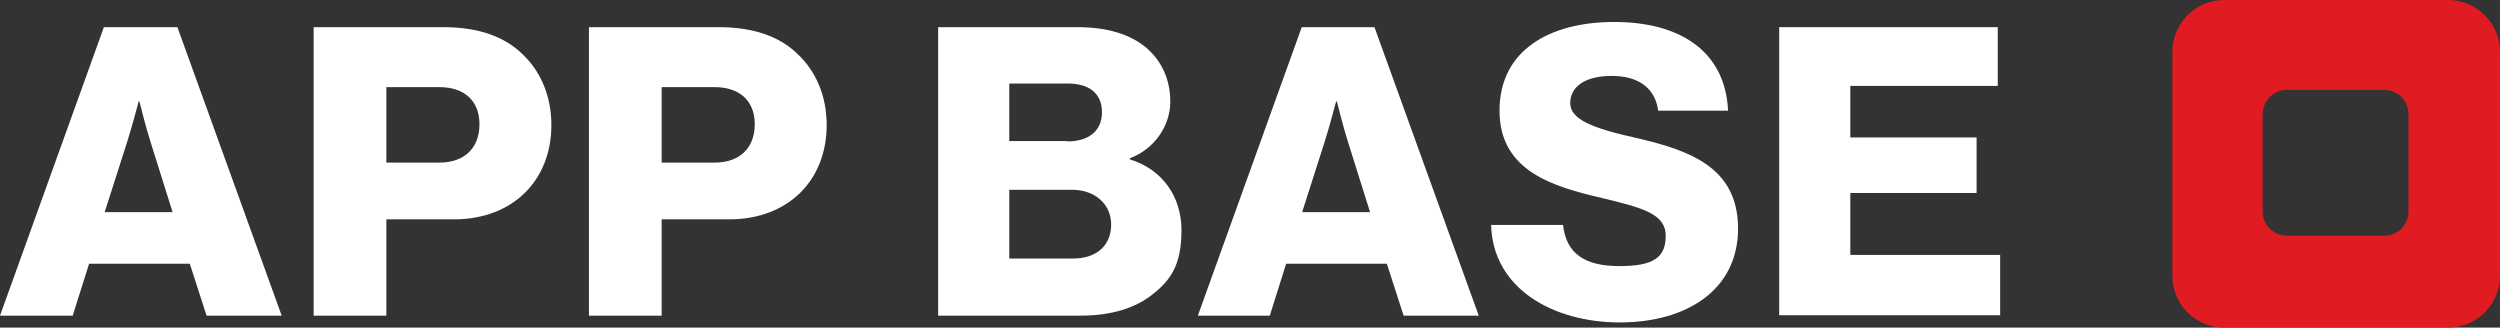 <?xml version="1.0" encoding="UTF-8"?>
<svg xmlns="http://www.w3.org/2000/svg" version="1.1" viewBox="0 0 625.7 82">
  <rect x="0" y="0" width="625.7" height="82" fill="#333333" stroke="none"/>
  <defs>
    <style>
      .cls-1 {
        fill: #e11b22;
      }

      .cls-2 {
        fill: #fff;
      }
    </style>
  </defs>
  <!-- Generator: Adobe Illustrator 28.7.1, SVG Export Plug-In . SVG Version: 1.2.0 Build 142)  -->
  <g>
    <g id="Ebene_1">
      <path class="cls-2" d="M26,6.8h18.4l26.1,72.2h-18.8l-4.2-13h-25.2l-4.1,13H0L26,6.8ZM43.2,53.1l-5.5-17.5c-1.2-3.7-2.8-10.2-2.8-10.2h-.2s-1.7,6.5-2.9,10.2l-5.6,17.5h17Z"/>
      <path class="cls-2" d="M78.5,6.8h32.5c8.8,0,15.3,2.4,19.7,6.7,4.6,4.3,7.3,10.5,7.3,17.8,0,13.8-9.6,23.6-24.4,23.6h-16.9v24.1h-18.2V6.8ZM109.9,40.7c6.5,0,10.1-3.8,10.1-9.6s-3.7-9.3-10.1-9.3h-13.2v18.9h13.2Z"/>
      <path class="cls-2" d="M147.4,6.8h32.5c8.8,0,15.3,2.4,19.7,6.7,4.6,4.3,7.3,10.5,7.3,17.8,0,13.8-9.6,23.6-24.4,23.6h-16.9v24.1h-18.2V6.8ZM178.8,40.7c6.5,0,10.1-3.8,10.1-9.6s-3.7-9.3-10.1-9.3h-13.2v18.9h13.2Z"/>
      <path class="cls-2" d="M234.9,6.8h34.8c7.5,0,13,1.8,16.9,4.9,4.1,3.4,6.3,8.1,6.3,13.8s-3.7,11.7-10.1,14.1v.3c7.9,2.4,12.9,9.1,12.9,17.7s-2.6,12.5-7.4,16.2c-4.2,3.3-10.2,5.2-17.8,5.2h-35.7V6.8ZM267.1,35.4c5.2,0,8.7-2.5,8.7-7.3s-3.3-7.2-8.6-7.2h-14.6v14.4h14.5ZM268.6,64.7c5.9,0,9.5-3.3,9.5-8.5s-4.2-8.7-9.7-8.7h-15.8v17.2h16Z"/>
      <path class="cls-2" d="M325.6,6.8h18.4l26.1,72.2h-18.8l-4.2-13h-25.2l-4.1,13h-18l26-72.2ZM342.9,53.1l-5.5-17.5c-1.2-3.7-2.8-10.2-2.8-10.2h-.2s-1.7,6.5-2.9,10.2l-5.6,17.5h17Z"/>
      <path class="cls-2" d="M373.2,56.3h18c.8,7.3,5.6,10.3,14.1,10.3s11.6-2.1,11.6-7.6-5.9-7-15.8-9.4c-12.5-2.9-25.8-6.8-25.8-21.9s12.5-22.2,28.7-22.2,27.8,7.1,28.5,22.2h-17.5c-.7-5.6-4.9-8.7-11.6-8.7s-10.4,2.7-10.4,6.8,5.6,6.3,16.4,8.7c13.4,3.1,25.6,7.3,25.6,22.7s-12.9,23.5-29.6,23.5-31.8-8.5-32.2-24.4Z"/>
      <path class="cls-2" d="M445.3,6.8h54.7v14.7h-36.9v12.9h31.6v13.9h-31.6v15.5h37.5v15.1h-55.3V6.8Z"/>
      <path class="cls-1" d="M612.7,0h-56c-7.2,0-13,5.8-13,13v56c0,7.2,5.8,13,13,13h56c7.2,0,13-5.8,13-13V13C625.7,5.8,619.8,0,612.7,0ZM602.8,28.6v24.3c0,3.4-2.7,6.1-6.1,6.1h-24.3c-3.4,0-6.1-2.7-6.1-6.1v-24.3c0-3.4,2.7-6.1,6.1-6.1h24.3c3.4,0,6.1,2.7,6.1,6.1h0Z"/>
    </g>
  </g>
</svg>